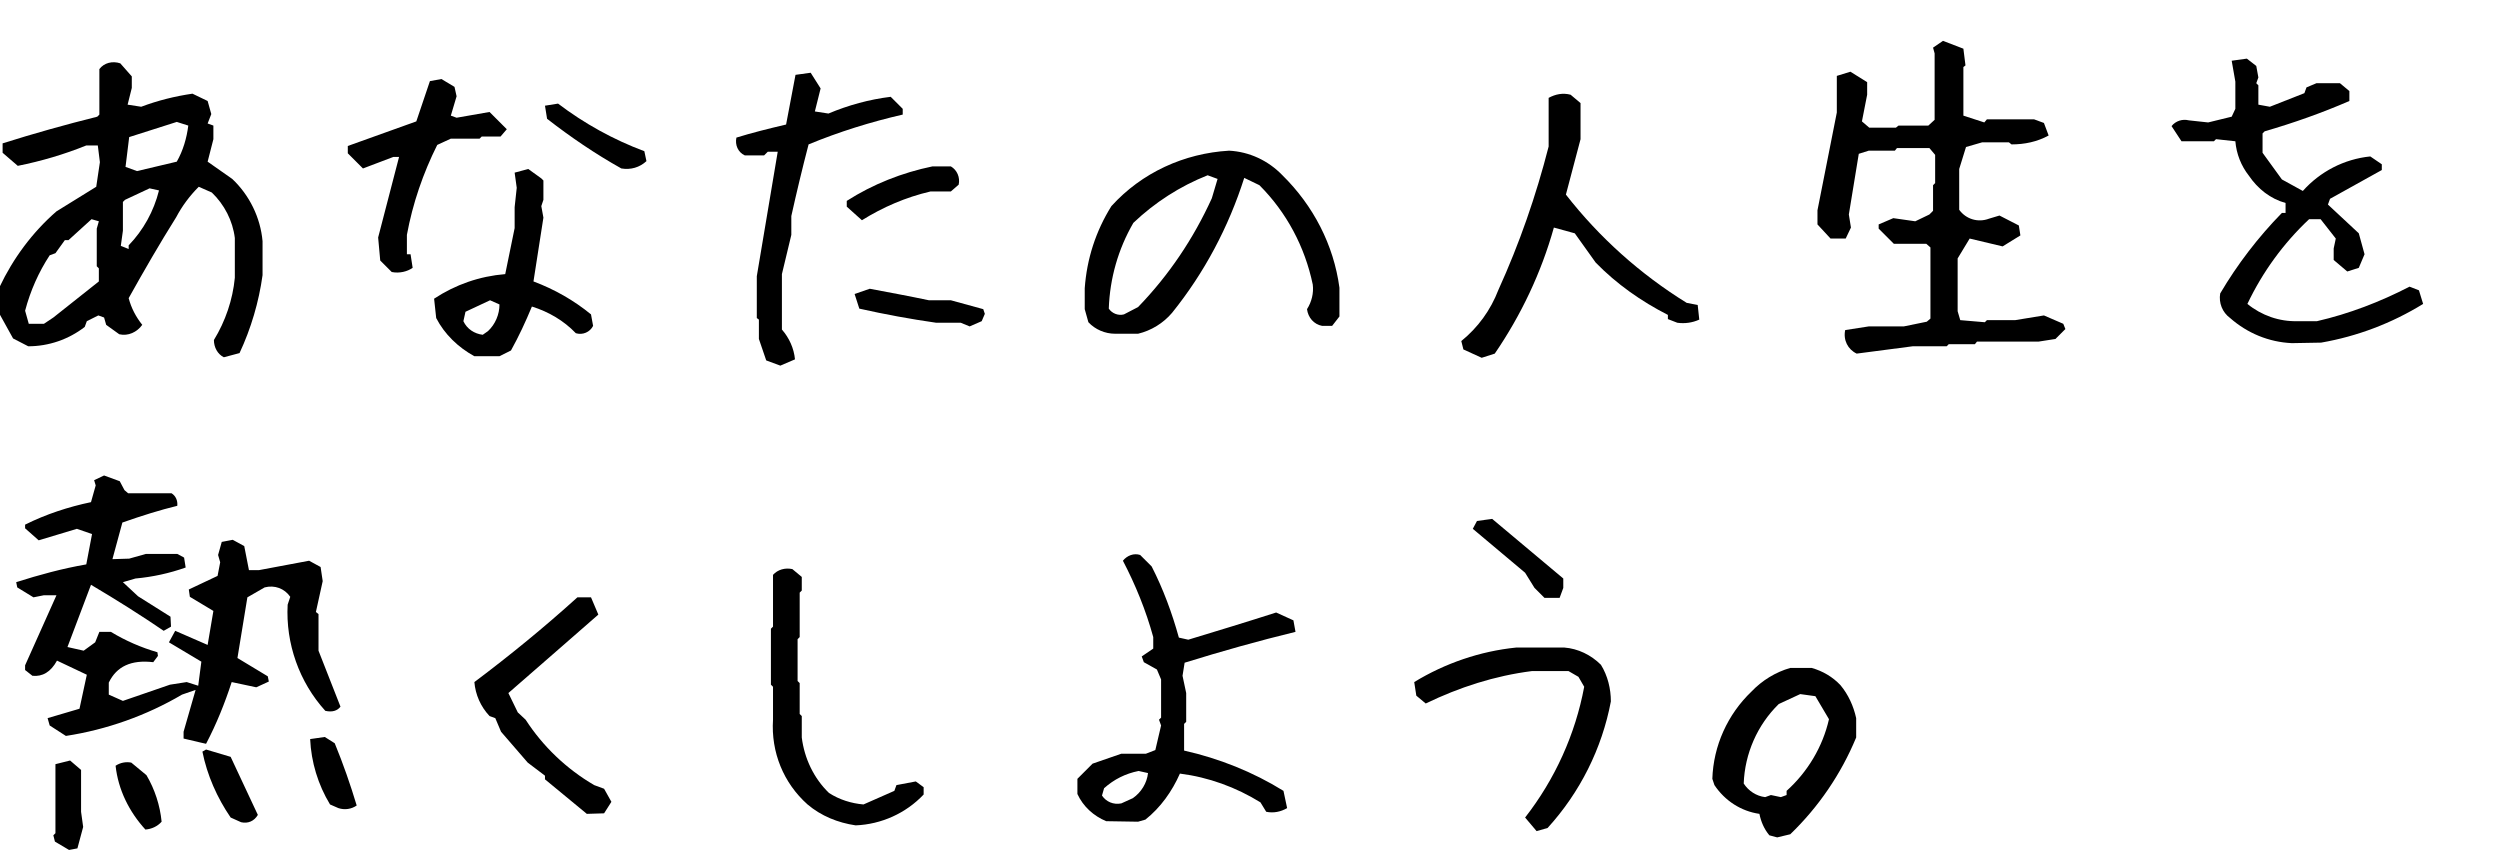 <?xml version="1.0" encoding="utf-8"?>
<!-- Generator: Adobe Illustrator 27.3.1, SVG Export Plug-In . SVG Version: 6.00 Build 0)  -->
<svg version="1.1" id="レイヤー_1" xmlns="http://www.w3.org/2000/svg" xmlns:xlink="http://www.w3.org/1999/xlink" x="0px"
	 y="0px" viewBox="0 0 478 162.5" style="enable-background:new 0 0 478 162.5;" xml:space="preserve">
<style type="text/css">
	.st0{fill:none;}
</style>
<g transform="translate(-278 820.81)">
	<path d="M320.8-752.5c-1.2-0.6-1.9-1.9-1.9-3.3c2.2-3.6,3.6-7.7,4-11.9v-7.6c-0.4-3.3-2-6.4-4.4-8.7l-2.5-1.1
		c-1.7,1.7-3.2,3.7-4.3,5.8c-3.2,5.1-6.2,10.3-9.1,15.5c0.5,1.9,1.4,3.6,2.6,5.1c-1,1.4-2.7,2.2-4.4,1.8l-2.5-1.8l-0.4-1.4l-1.1-0.4
		l-2.2,1.1l-0.4,1.1c-3.1,2.4-6.9,3.7-10.8,3.7l-2.9-1.5l-2.6-4.7v-5.1c2.6-5.5,6.3-10.5,10.9-14.5l7.6-4.7l0.7-4.7l-0.4-3.2h-2.2
		c-4.2,1.7-8.6,3-13.1,3.9l-2.9-2.5v-1.8c6-1.9,12.1-3.6,18.1-5.1l0.4-0.4v-8.7c0.9-1.2,2.5-1.6,4-1.1l2.2,2.5v2.2l-0.8,3.2l2.6,0.4
		c3.2-1.2,6.4-2,9.8-2.5l2.9,1.4l0.7,2.5l-0.7,1.8l1.1,0.4v2.6l-1.1,4.3l4.7,3.3c3.3,3.1,5.4,7.4,5.8,11.9v6.5
		c-0.7,5.1-2.2,10.2-4.4,14.9L320.8-752.5z M288.2-760.1l8.7-6.9v-2.5l-0.4-0.4v-7.2l0.4-1.4l-1.4-0.4l-4.4,4h-0.7l-1.8,2.5
		l-1.1,0.4c-2.1,3.2-3.7,6.8-4.7,10.6l0.7,2.5h2.9L288.2-760.1z M302.6-773.2v-0.7c2.8-2.9,4.8-6.5,5.8-10.5l-1.8-0.4l-4.7,2.2
		l-0.4,0.4v5.5l-0.4,2.9L302.6-773.2z M311.8-789.9c1.2-2.1,1.9-4.5,2.2-6.9l-2.2-0.7l-9.1,2.9l-0.7,5.7l2.2,0.8L311.8-789.9z"/>
	<path d="M352.9-768.8l-2.2-2.2l-0.4-4.4l4-15.4h-1.1l-5.8,2.2l-2.9-2.9v-1.4l13.1-4.7l2.6-7.7l2.2-0.4l2.5,1.5l0.4,1.8l-1.1,3.7
		l1.1,0.4l6.3-1.1l3.3,3.3l-1.2,1.4h-3.6l-0.4,0.4h-5.5l-2.6,1.2c-2.7,5.4-4.7,11.2-5.8,17.2v3.7h0.7l0.4,2.6
		C355.9-768.9,354.4-768.5,352.9-768.8 M368.7-752.7c-3.1-1.7-5.7-4.2-7.3-7.3l-0.4-3.7c4.1-2.7,8.7-4.3,13.6-4.7l1.8-8.8v-4
		l0.4-3.7l-0.4-2.9l2.6-0.7l2.5,1.8l0.4,0.4v3.7l-0.4,1.2l0.4,2.2L380-767c4,1.5,7.7,3.6,11,6.3l0.4,2.2c-0.6,1.2-2,1.8-3.3,1.4
		c-2.3-2.4-5.2-4.1-8.4-5.1c-1.2,2.9-2.5,5.7-4,8.4l-2.2,1.1L368.7-752.7z M371.3-757.5c1.4-1.3,2.2-3.2,2.2-5.1l-1.8-0.8l-4.7,2.2
		l-0.4,1.8c0.7,1.5,2.1,2.4,3.7,2.6L371.3-757.5z M396.8-788.6c-5-2.8-9.7-6-14.2-9.5l-0.4-2.5l2.5-0.4c5,3.8,10.6,6.9,16.5,9.1
		l0.4,1.9C400.3-788.8,398.6-788.3,396.8-788.6"/>
	<path d="M427.2-750.9l-2.7-1l-1.4-4.1v-3.7l-0.4-0.3v-8l4-23.8h-1.9l-0.7,0.7h-3.7c-1.3-0.6-1.9-2-1.6-3.4c2.9-0.9,6.1-1.7,9.5-2.5
		l1.8-9.5l2.9-0.4l1.9,3l-1.1,4.4l2.6,0.4c3.8-1.6,7.8-2.7,11.9-3.2l2.3,2.3v1.1c-6.1,1.4-12.2,3.3-18,5.7
		c-1.2,4.6-2.3,9.2-3.3,13.7v3.6l-1.8,7.5v10.6c1.4,1.6,2.3,3.6,2.5,5.7L427.2-750.9z M442.8-778.7l-2.9-2.6v-1.1
		c5-3.2,10.6-5.4,16.4-6.6h3.5c1.2,0.7,1.8,2.1,1.5,3.5l-1.5,1.3h-3.9C451.2-783.1,446.8-781.2,442.8-778.7 M463.4-758.4l-1.7-0.7
		H457c-4.9-0.7-9.8-1.6-14.7-2.7l-0.9-2.8l2.9-1c3.7,0.7,7.5,1.4,11.3,2.2h4.2l6.2,1.7l0.3,0.9l-0.6,1.4L463.4-758.4z"/>
	<path d="M491.2-757c-1.9,0-3.8-0.8-5.1-2.2l-0.7-2.5v-4c0.4-5.6,2.1-10.9,5.1-15.7c5.8-6.4,13.9-10.1,22.5-10.6
		c3.9,0.2,7.5,1.9,10.2,4.7c5.9,5.8,9.8,13.3,10.9,21.5v5.5l-1.4,1.8h-1.9c-1.6-0.3-2.7-1.6-2.9-3.2c0.9-1.4,1.3-3.1,1.1-4.7
		c-1.5-7.2-5-13.8-10.2-19l-2.9-1.4c-3,9.4-7.6,18.1-13.8,25.8c-1.7,2-4,3.4-6.5,4H491.2z M495.6-762.1c5.9-6.1,10.6-13.1,14.1-20.8
		l1.1-3.7l-1.9-0.7c-5.3,2.1-10.1,5.2-14.2,9.1c-2.9,5-4.5,10.6-4.7,16.4c0.6,0.9,1.8,1.4,2.9,1.1L495.6-762.1z"/>
	<path d="M561.3-752.4l-3.5-1.6l-0.4-1.6c3.2-2.6,5.6-5.9,7.1-9.8c4-8.8,7.2-18,9.6-27.4v-9.3c1.3-0.7,2.7-1,4.2-0.6l1.9,1.6v6.9
		l-2.8,10.6c6.4,8.2,14.2,15.2,23.1,20.7l2.1,0.4l0.3,2.8c-1.3,0.6-2.8,0.8-4.2,0.6l-1.8-0.7v-0.8c-5.1-2.6-9.8-5.9-13.8-10l-4-5.6
		l-4-1.1c-2.4,8.6-6.3,16.8-11.3,24.1L561.3-752.4z"/>
	<path d="M633-753.2c-1.7-0.8-2.6-2.6-2.2-4.5l4.5-0.7h6.7l4.4-0.9l0.7-0.6v-13.6l-0.8-0.7h-6.2l-2.9-2.9v-0.8l2.8-1.2l4.2,0.6
		l2.7-1.3l0.7-0.7v-4.9l0.4-0.4v-5.4l-1.1-1.3h-6.2l-0.4,0.5h-5l-1.9,0.6l-1.9,11.6l0.4,2.5l-1,2.1H628l-2.5-2.7v-2.7l3.7-18.7v-7
		l2.6-0.8l3.2,2v2.4l-1,5.1l1.4,1.2h5.1l0.5-0.4h5.7l1.2-1.1v-12.7l-0.3-1.1l1.9-1.3l3.9,1.5l0.4,3.2l-0.4,0.3v9.3l4,1.3l0.5-0.6h9
		l1.9,0.7l0.9,2.4c-2.2,1.2-4.6,1.7-7.1,1.7l-0.5-0.4H657l-3.1,0.9l-1.3,4.2v7.8c1.3,1.8,3.6,2.5,5.7,1.7l2-0.6l3.7,1.9l0.3,1.9
		l-3.4,2.1l-6.3-1.5l-2.3,3.8v10.1l0.5,1.7l4.7,0.4l0.4-0.4h5.4l5.5-0.9l3.7,1.6l0.4,1l-1.9,1.9l-3.2,0.5h-11.8l-0.4,0.5h-5
		l-0.4,0.4h-6.5L633-753.2z"/>
	<path d="M716.2-755.2c-4.4-0.2-8.5-1.9-11.8-4.8c-1.5-1.1-2.2-2.9-1.9-4.7c3.3-5.6,7.3-10.8,11.8-15.4h0.7v-1.9
		c-2.9-0.8-5.3-2.7-7-5.2c-1.5-1.9-2.4-4.2-2.6-6.6l-3.7-0.4l-0.4,0.4h-6.2l-1.9-2.9c0.8-1,2.1-1.4,3.3-1.1l3.7,0.4l4.5-1.1l0.7-1.5
		v-5.2l-0.7-4l2.9-0.4l1.8,1.4l0.4,2.2l-0.4,1.1l0.4,0.4v3.7l2.2,0.4l6.6-2.6l0.4-1.1l1.9-0.8h4.5l1.8,1.5v1.9
		c-5.3,2.3-10.7,4.2-16.2,5.8l-0.4,0.4v3.7l3.7,5.1l4,2.2c3.3-3.7,7.9-6.1,12.9-6.6l2.2,1.5v1.1l-9.9,5.5l-0.4,1.1l5.9,5.5l1.1,4
		l-1.1,2.6l-2.2,0.7l-2.6-2.2v-2.2l0.4-1.9l-2.9-3.7h-2.2c-4.9,4.6-8.9,10.1-11.8,16.2c2.7,2.2,6.1,3.4,9.6,3.3h3.7
		c6.1-1.4,12.1-3.7,17.7-6.6l1.8,0.7l0.8,2.6c-6,3.7-12.6,6.2-19.5,7.4L716.2-755.2z"/>
	<path d="M316.5-678.8l-3.4-0.8v-1.3l2.3-8l-2.6,0.9c-6.8,4-14.4,6.7-22.2,7.9l-3.1-2l-0.4-1.4l6.1-1.8l1.4-6.5l-5.7-2.7
		c-1.2,2.2-2.8,3.1-4.7,2.9l-1.4-1.1v-0.9l6-13.4h-2.4l-2,0.4l-3.1-1.9l-0.2-1c4.4-1.4,8.8-2.6,13.4-3.4l1.1-5.8l-2.9-1l-7.3,2.2
		l-2.6-2.3v-0.7c4-2,8.3-3.4,12.6-4.3l0.9-3.2l-0.3-1l1.9-0.9l3,1.1l0.9,1.7l0.7,0.6h8.3c0.8,0.5,1.2,1.4,1.1,2.4
		c-3.3,0.8-6.8,1.9-10.5,3.2l-1.9,7l3.2-0.1l3.2-0.9h6l1.3,0.7l0.3,1.9c-3.1,1.1-6.3,1.8-9.6,2.1l-2.4,0.7l2.9,2.7l6.2,3.9l0.1,1.9
		l-1.4,0.8c-4.4-3-9-5.9-13.9-8.8l-4.5,11.9l3.1,0.7l2.2-1.6l0.8-2h2.2c2.8,1.7,5.8,3,8.9,3.9l0.1,0.7l-0.9,1.2
		c-4.2-0.5-7,0.8-8.5,3.9v2.3l2.7,1.2l9-3.1l3.2-0.5l2.2,0.7l0.6-4.6l-6.2-3.7l1.2-2.2l6.2,2.7l1.1-6.5l-4.5-2.7l-0.2-1.4l5.5-2.6
		l0.5-2.6l-0.4-1.4l0.7-2.5l2.1-0.4l2.2,1.2l0.9,4.6h1.9l9.6-1.8l2.2,1.2l0.4,2.7l-1.3,5.9l0.5,0.4v7l4.2,10.7
		c-0.6,0.8-1.6,1.1-2.9,0.8c-5-5.5-7.6-12.9-7.2-20.3l0.5-1.5c-1.1-1.6-3-2.3-4.9-1.8l-3.3,1.9l-1.9,11.6l5.8,3.5l0.2,1l-2.4,1.1
		l-4.7-1c-1.3,4-2.9,8-4.9,11.8L316.5-678.8z M291.2-658.3l-2.7-1.6l-0.3-1.2l0.4-0.4v-13.2l2.8-0.7l2.1,1.8v8l0.4,2.9l-1.1,4.1
		L291.2-658.3z M305.8-662.2c-3.1-3.4-5.2-7.6-5.7-12.2c0.9-0.6,2-0.8,3-0.6l2.9,2.4c1.6,2.7,2.6,5.8,2.9,8.9
		C308.1-662.8,307-662.3,305.8-662.2 M324.1-663.6l-2-0.9c-2.6-3.8-4.5-8.1-5.4-12.6l0.7-0.4l4.7,1.4l5.2,11.1
		C326.6-663.8,325.4-663.3,324.1-663.6 M342.7-666.3l-1.6-0.7c-2.3-3.8-3.6-8.1-3.8-12.5l2.8-0.4l1.9,1.2c1.6,3.9,3,7.9,4.2,11.9
		C345.2-666.1,343.9-665.9,342.7-666.3"/>
	<path d="M390.2-665.2l-8-6.6v-0.7l-3.3-2.5l-5.1-5.9l-1.1-2.6l-1.1-0.4c-1.7-1.8-2.7-4.1-2.9-6.5c6.8-5.1,13.4-10.5,19.7-16.2h2.6
		l1.4,3.3c-5.8,5.1-11.6,10.1-17.2,15l1.8,3.7l1.5,1.4c3.3,5.1,7.8,9.4,13.1,12.5l1.9,0.7l1.4,2.5l-1.4,2.2L390.2-665.2z"/>
	<path d="M441.6-663c-3.4-0.5-6.6-1.8-9.2-4c-4.6-4.1-7-10-6.6-16.2v-6.3l-0.4-0.4v-10.7l0.4-0.4v-9.9c0.9-1,2.3-1.4,3.7-1.1
		l1.8,1.5v2.6l-0.4,0.4v8.5l-0.4,0.4v8l0.4,0.4v5.9l0.4,0.4v4.1c0.5,4,2.3,7.8,5.2,10.6c2,1.3,4.3,2,6.6,2.2l5.9-2.6l0.4-1.1
		l3.7-0.7l1.5,1.1v1.4C451.2-665.3,446.5-663.2,441.6-663"/>
	<path d="M489.5-663.8c-2.4-1-4.4-2.8-5.5-5.2v-2.9l2.9-2.9l5.5-1.9h4.7l1.8-0.7l1.1-4.7l-0.4-1.1l0.4-0.4v-7.3l-0.8-1.9l-2.5-1.4
		l-0.4-1.1l2.2-1.5v-2.2c-1.4-5.1-3.4-10-5.8-14.6c0.8-1,2.1-1.5,3.3-1.1l2.2,2.2c2.2,4.3,3.9,8.9,5.2,13.6l1.8,0.4
		c5.6-1.7,11.2-3.4,16.8-5.2l3.3,1.5l0.4,2.2c-7,1.7-14.1,3.7-21.2,5.9l-0.4,2.5l0.7,3.3v5.5l-0.4,0.4v5.1c6.7,1.5,13.2,4.1,19,7.7
		l0.7,3.3c-1.2,0.7-2.6,1-4,0.7l-1.1-1.8c-4.7-2.9-9.9-4.8-15.4-5.5c-1.5,3.4-3.7,6.5-6.6,8.8l-1.4,0.4L489.5-663.8z M494.6-668.2
		c1.6-1.1,2.7-2.9,2.9-4.8l-1.8-0.4c-2.5,0.5-4.7,1.6-6.6,3.3l-0.4,1.4c0.8,1.2,2.2,1.8,3.7,1.5L494.6-668.2z"/>
	<path d="M571.8-661.9l-2.2-2.6c5.7-7.3,9.6-15.9,11.3-25l-1.1-1.9l-1.9-1.1h-7c-7.1,0.9-13.9,3.1-20.3,6.2l-1.8-1.5l-0.4-2.6
		c5.9-3.6,12.6-5.9,19.5-6.6h9.2c2.6,0.2,5.1,1.4,7,3.3c1.3,2.1,1.9,4.6,1.9,7c-1.7,9-5.9,17.4-12.1,24.2L571.8-661.9z M573.3-706.5
		l-1.9-1.9l-1.8-2.9l-10-8.4l0.8-1.5l2.9-0.4l13.6,11.4v1.8l-0.7,1.9L573.3-706.5z"/>
	<path d="M617.8-660.7l-1.5-0.4c-1-1.2-1.6-2.6-1.9-4.1c-3.5-0.5-6.6-2.5-8.6-5.5l-0.4-1.2c0.2-6.3,2.9-12.3,7.5-16.7
		c2-2.1,4.6-3.7,7.4-4.5h4.1c2.1,0.6,4,1.7,5.5,3.3c1.5,1.8,2.5,4,3,6.3v3.7c-2.9,7-7.2,13.3-12.6,18.5L617.8-660.7z M619.6-668.8
		v-0.8c4-3.6,6.9-8.4,8.1-13.7l-2.6-4.4l-2.9-0.4l-4.1,1.9c-4.1,4-6.5,9.5-6.7,15.2c0.9,1.4,2.4,2.4,4.1,2.6l1.1-0.4l1.9,0.4
		L619.6-668.8z"/>
	<rect x="278" y="-820.8" class="st0" width="828" height="71.5"/>
</g>
</svg>
